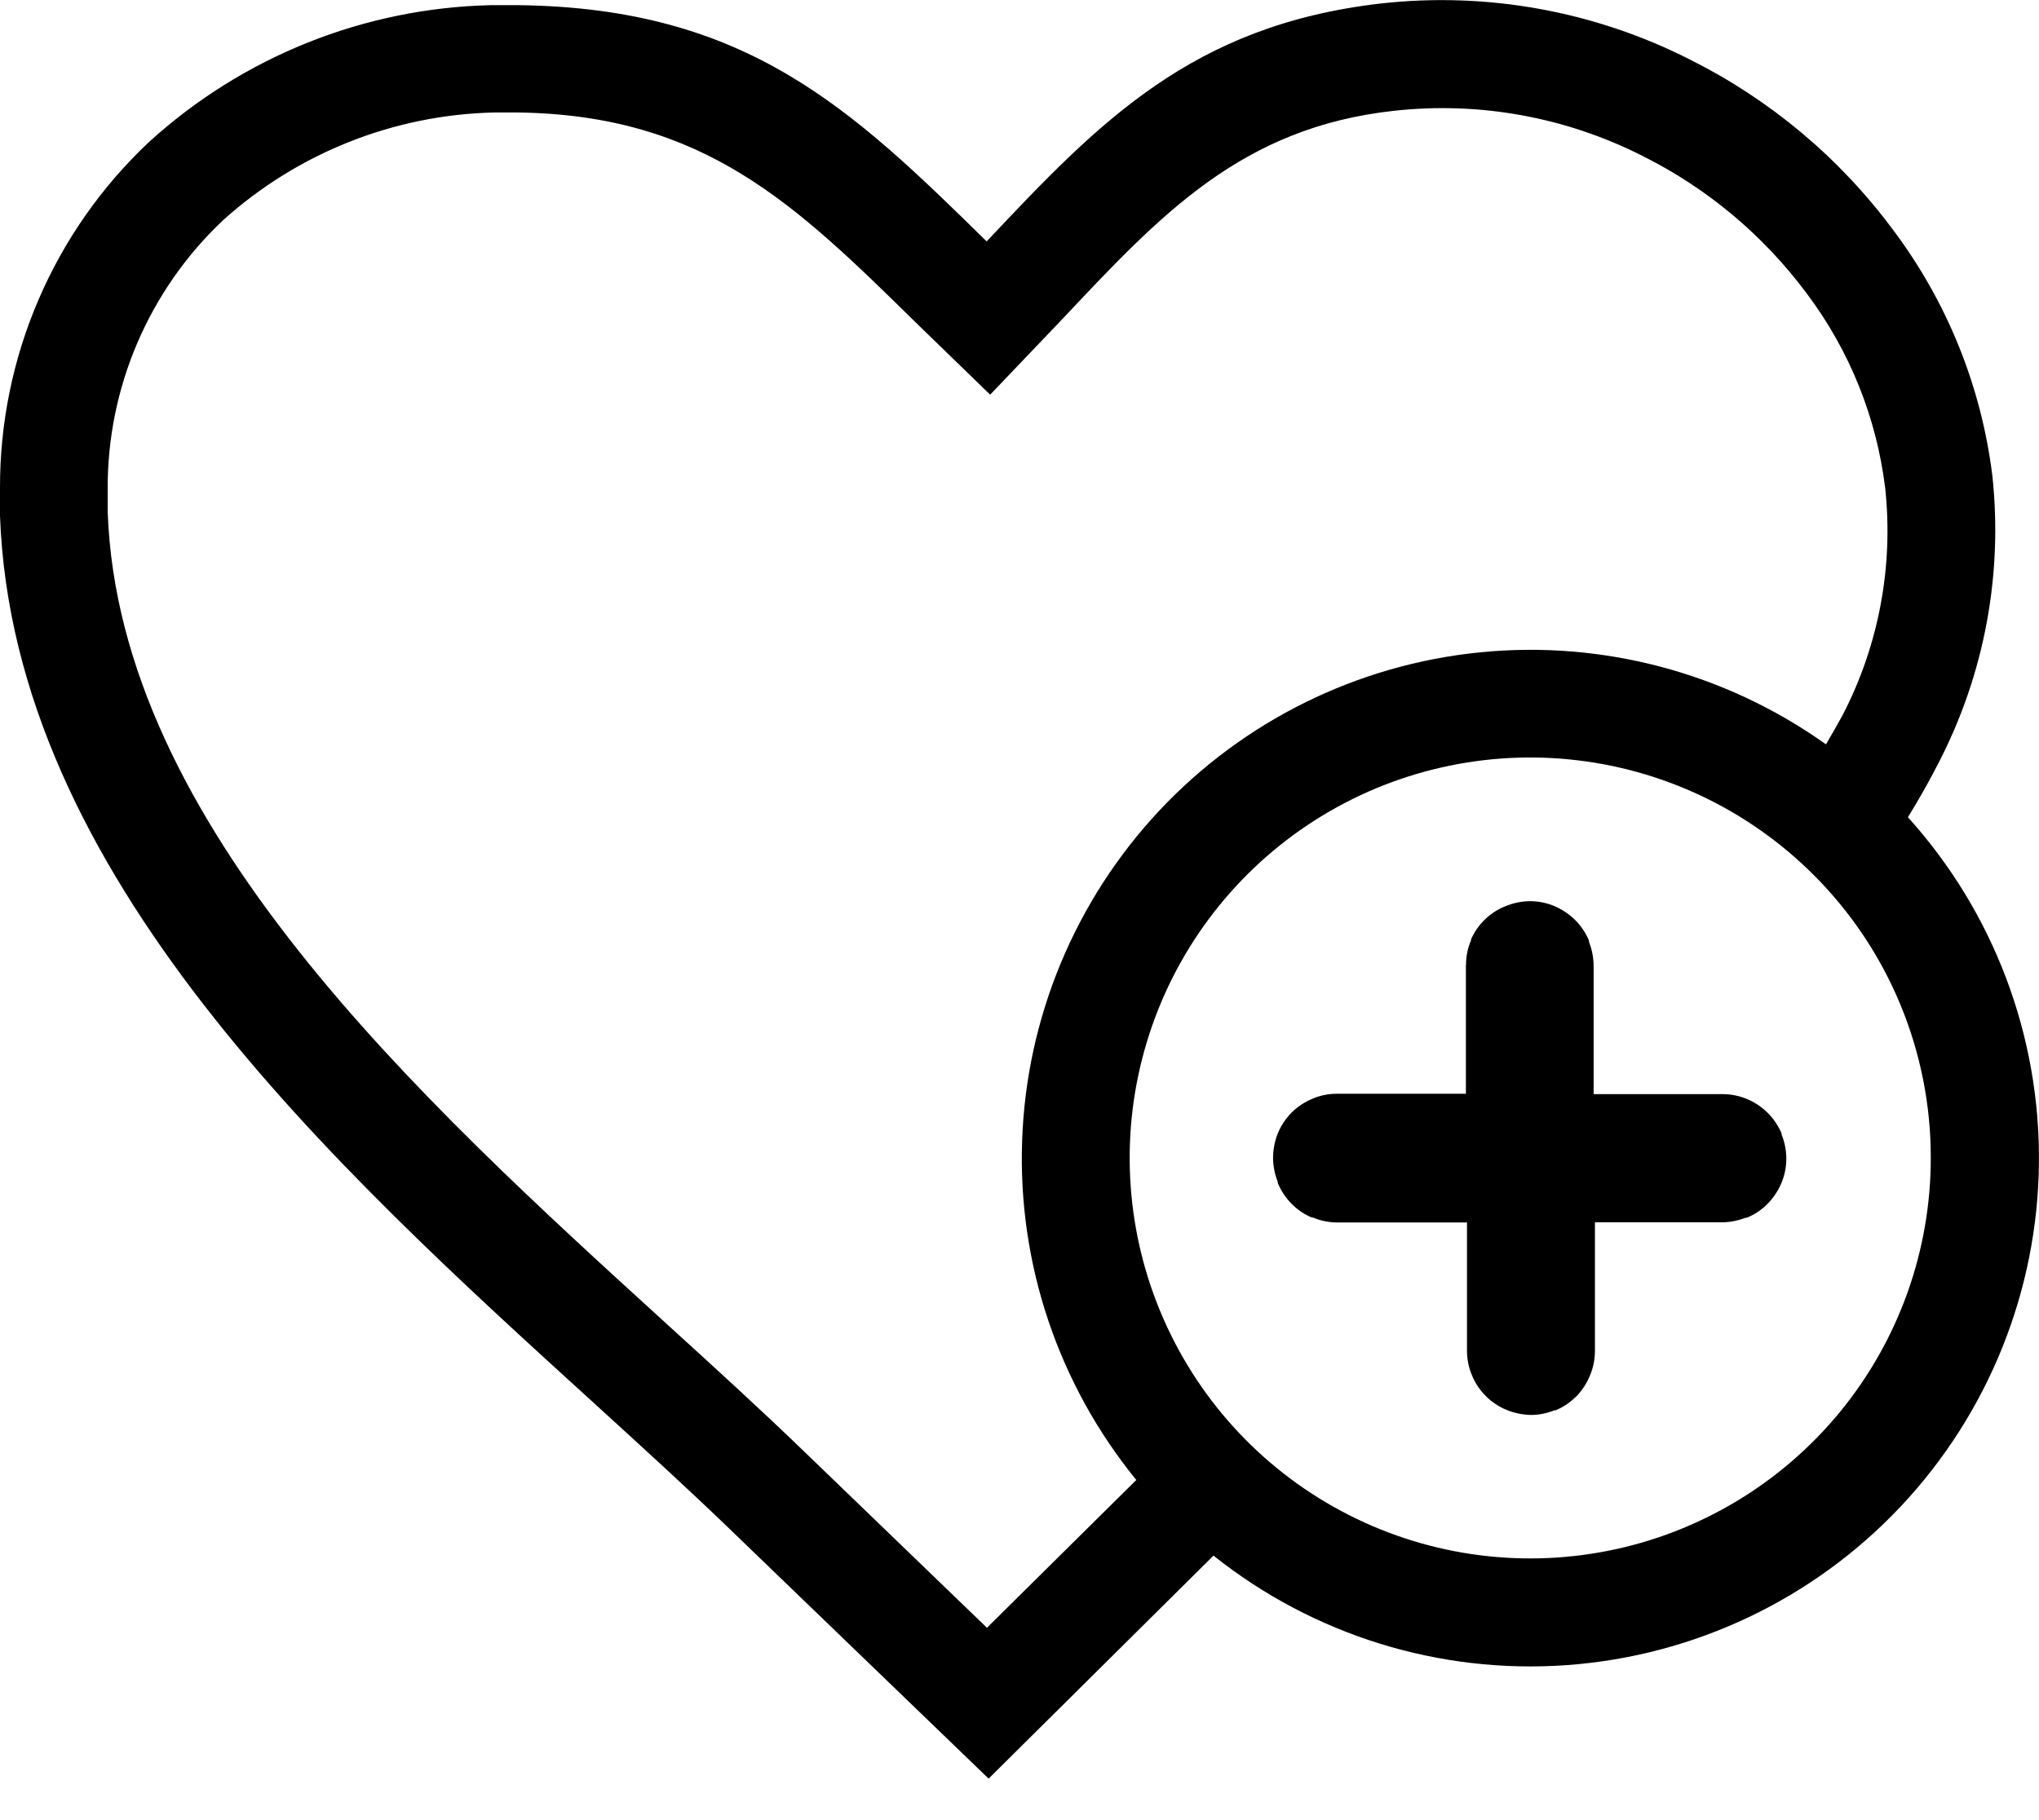 <svg width="28" height="25" viewBox="0 0 28 25" fill="none" xmlns="http://www.w3.org/2000/svg">
<g clip-path="url(#clip0_1_3)">
<path d="M16.664 21.367L13.576 24.43L10.026 21.007C9.472 20.472 8.83 19.886 8.162 19.277C4.541 15.983 0.18 12.006 -1.1918e-05 7.085V6.709C-0.003 5.816 0.177 4.933 0.53 4.114C0.882 3.295 1.4 2.557 2.051 1.946C3.337 0.777 5.001 0.111 6.738 0.071H7.128C10.254 0.112 11.685 1.484 13.549 3.316C15.087 1.682 16.363 0.347 18.961 0.048C20.419 -0.115 21.894 0.152 23.203 0.816C24.303 1.365 25.259 2.165 25.992 3.152C26.737 4.141 27.209 5.309 27.36 6.538C27.505 7.897 27.248 9.268 26.619 10.482C26.526 10.664 26.419 10.858 26.302 11.056L26.2 11.225C27.375 12.526 28.017 14.222 27.999 15.976C27.982 17.729 27.305 19.411 26.104 20.689C24.903 21.966 23.265 22.745 21.516 22.871C19.767 22.997 18.035 22.46 16.664 21.367ZM20.132 13.255C20.131 13.139 20.154 13.024 20.2 12.918V12.904C20.291 12.697 20.459 12.533 20.67 12.448C20.776 12.404 20.889 12.38 21.005 12.378C21.12 12.377 21.235 12.4 21.342 12.444C21.448 12.489 21.546 12.554 21.629 12.635C21.711 12.717 21.776 12.814 21.82 12.92V12.936C21.86 13.038 21.882 13.146 21.884 13.255V15.028H23.65C23.766 15.028 23.88 15.05 23.987 15.094C24.095 15.139 24.192 15.204 24.274 15.285C24.356 15.367 24.421 15.464 24.466 15.57V15.586C24.506 15.684 24.527 15.788 24.53 15.894V15.928C24.528 16.038 24.506 16.147 24.463 16.249C24.418 16.356 24.353 16.453 24.272 16.536C24.191 16.618 24.094 16.683 23.987 16.726H23.971C23.87 16.765 23.763 16.787 23.655 16.789H21.902V18.555C21.902 18.671 21.879 18.786 21.834 18.892C21.791 18.999 21.727 19.097 21.647 19.18L21.629 19.195C21.552 19.27 21.462 19.33 21.362 19.371H21.346C21.245 19.412 21.137 19.434 21.027 19.435C20.912 19.433 20.797 19.41 20.69 19.366C20.584 19.323 20.486 19.258 20.405 19.177C20.323 19.096 20.258 18.999 20.214 18.892C20.169 18.787 20.146 18.673 20.145 18.558V16.791H18.366C18.25 16.791 18.136 16.768 18.029 16.723H18.015C17.912 16.681 17.819 16.618 17.741 16.539C17.657 16.456 17.591 16.356 17.546 16.247V16.231C17.505 16.129 17.484 16.021 17.482 15.912C17.481 15.795 17.503 15.679 17.546 15.57C17.59 15.462 17.655 15.364 17.737 15.281C17.819 15.2 17.916 15.136 18.022 15.092C18.128 15.046 18.242 15.023 18.357 15.023H20.13V13.255H20.132ZM25.076 10.222C25.154 10.09 25.229 9.956 25.304 9.821C25.8 8.863 26.003 7.779 25.888 6.706C25.77 5.736 25.399 4.814 24.812 4.033C24.218 3.233 23.444 2.584 22.552 2.14C21.499 1.607 20.314 1.392 19.141 1.522C17.06 1.75 15.95 2.935 14.606 4.364L13.597 5.421L12.578 4.432C10.921 2.805 9.675 1.579 7.109 1.545H6.79C5.41 1.575 4.087 2.101 3.062 3.026C2.558 3.501 2.158 4.075 1.885 4.712C1.613 5.348 1.474 6.034 1.479 6.727V7.032C1.631 11.327 5.744 15.076 9.151 18.181C9.81 18.781 10.443 19.357 11.047 19.941L13.553 22.358L15.604 20.328C14.535 19.017 13.977 17.363 14.036 15.672C14.093 13.982 14.763 12.37 15.919 11.135C17.076 9.901 18.641 9.128 20.324 8.96C22.007 8.792 23.694 9.241 25.072 10.222H25.076ZM24.903 12.015C24.003 11.116 22.819 10.556 21.553 10.431C20.287 10.306 19.016 10.624 17.958 11.331C16.9 12.038 16.119 13.09 15.75 14.308C15.38 15.526 15.445 16.834 15.932 18.01C16.419 19.186 17.298 20.156 18.421 20.756C19.543 21.356 20.838 21.548 22.087 21.3C23.335 21.052 24.458 20.378 25.266 19.395C26.073 18.411 26.514 17.178 26.514 15.905C26.515 15.183 26.373 14.467 26.097 13.8C25.821 13.132 25.415 12.526 24.903 12.015Z" fill="black"/>
</g>
<defs>
<clipPath id="clip0_1_3">
<rect width="28" height="24.429" fill="white"/>
</clipPath>
</defs>
</svg>
